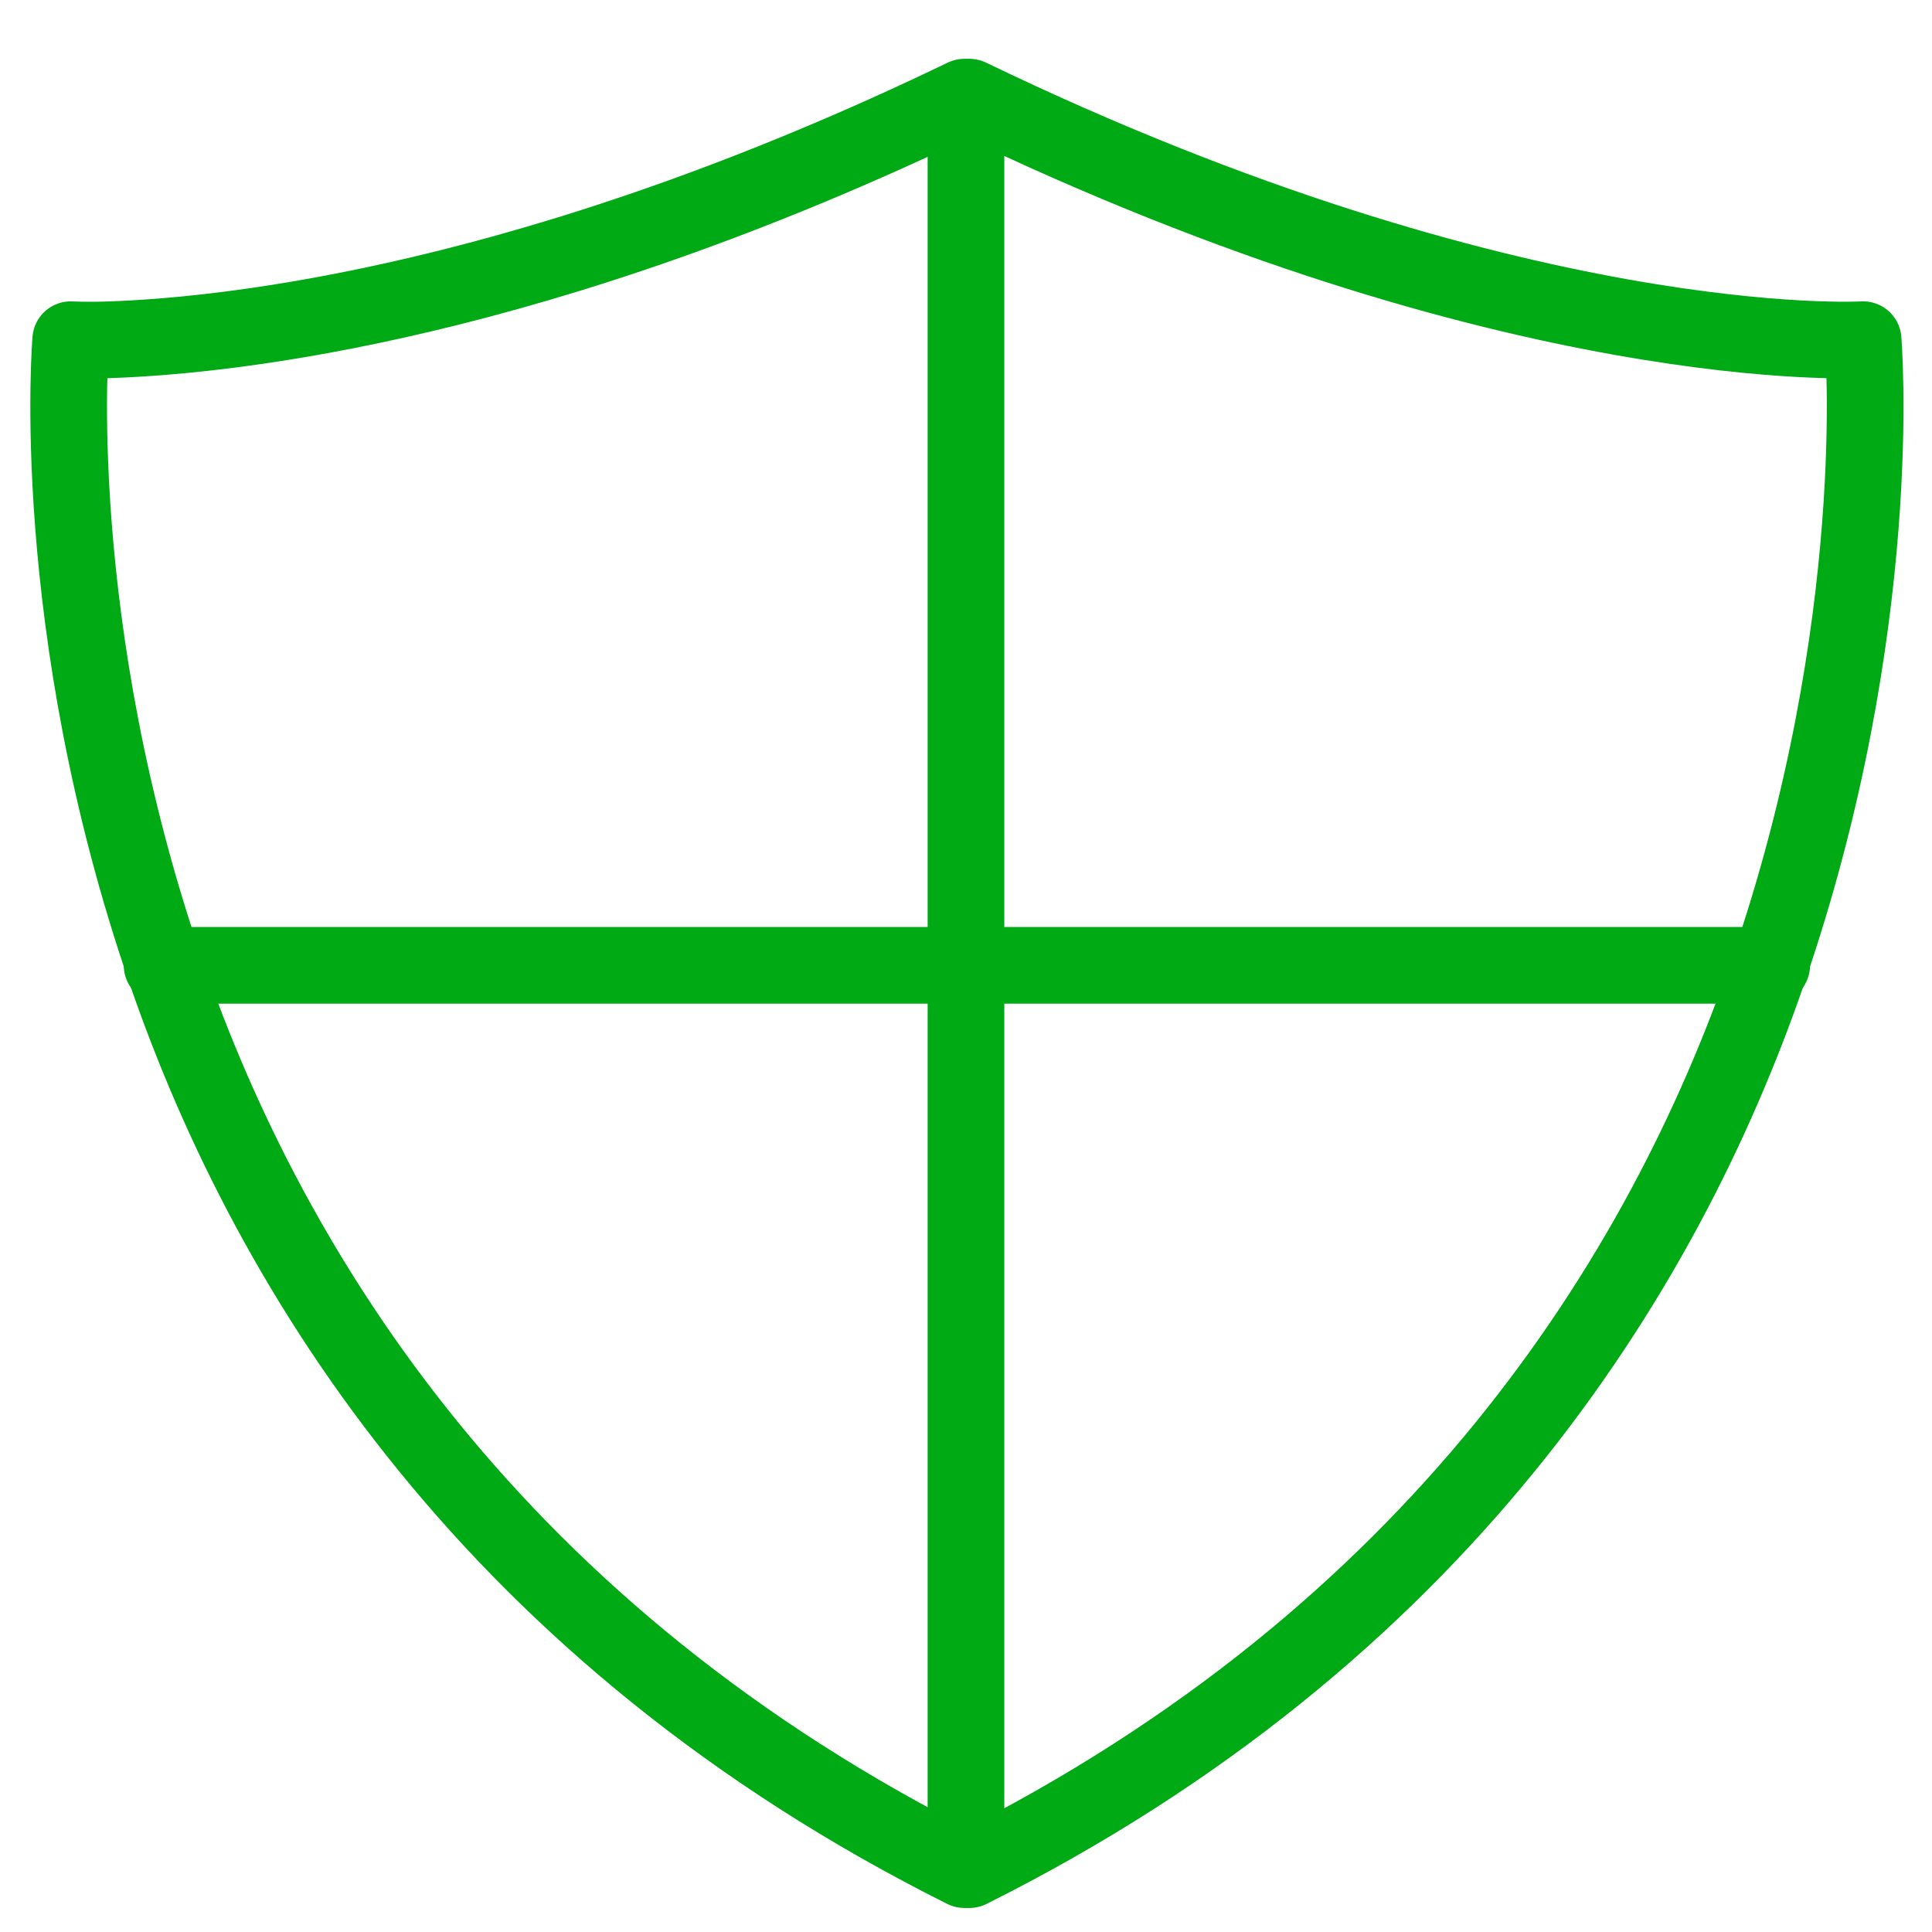 <svg xmlns="http://www.w3.org/2000/svg" xmlns:xlink="http://www.w3.org/1999/xlink" width="126" height="126" viewBox="0 0 126 126">
  <defs>
    <clipPath id="clip-path">
      <rect id="Rectangle_22" data-name="Rectangle 22" width="126" height="126" transform="translate(611 1276)" fill="#fff" stroke="#707070" stroke-width="1"/>
    </clipPath>
  </defs>
  <g id="Mask_Group_7" data-name="Mask Group 7" transform="translate(-611 -1276)" clip-path="url(#clip-path)">
    <g id="Group_6" data-name="Group 6" transform="translate(615.479 1282.337)">
      <g id="Group_6-2" data-name="Group 6">
        <path id="Path_12" data-name="Path 12" d="M674.745,1282.782c-27.888,13.458-47.906,15.534-55.611,15.817-1.617.061-2.669,0-2.669,0s-1.6,18.591,6.236,41.285c6.864,19.888,21.533,43.228,52.045,58.493" transform="translate(-616.331 -1282.782)" fill="none" stroke="#00aa14" stroke-linecap="round" stroke-linejoin="round" stroke-width="5"/>
        <path id="Path_13" data-name="Path 13" d="M1045.982,1246h53.425" transform="translate(-1039.889 -1189.382)" fill="none" stroke="#00aa14" stroke-linecap="round" stroke-width="5"/>
      </g>
      <g id="Group_7" data-name="Group 7" transform="translate(57.643)">
        <path id="Path_12-2" data-name="Path 12" d="M616.331,1282.782c35.527,17.144,58.28,15.817,58.28,15.817s1.6,18.591-6.236,41.285c-6.864,19.888-21.533,43.228-52.045,58.493" transform="translate(-615.227 -1282.782)" fill="none" stroke="#00aa14" stroke-linecap="round" stroke-linejoin="round" stroke-width="5"/>
        <path id="Path_13-2" data-name="Path 13" d="M1099.407,1246h-53.425" transform="translate(-1045.983 -1189.382)" fill="none" stroke="#00aa14" stroke-linecap="round" stroke-width="5"/>
      </g>
      <path id="Path_14" data-name="Path 14" d="M1086,1203.314v114.327" transform="translate(-1027.481 -1202.617)" fill="none" stroke="#00aa14" stroke-width="5"/>
    </g>
  </g>
</svg>
